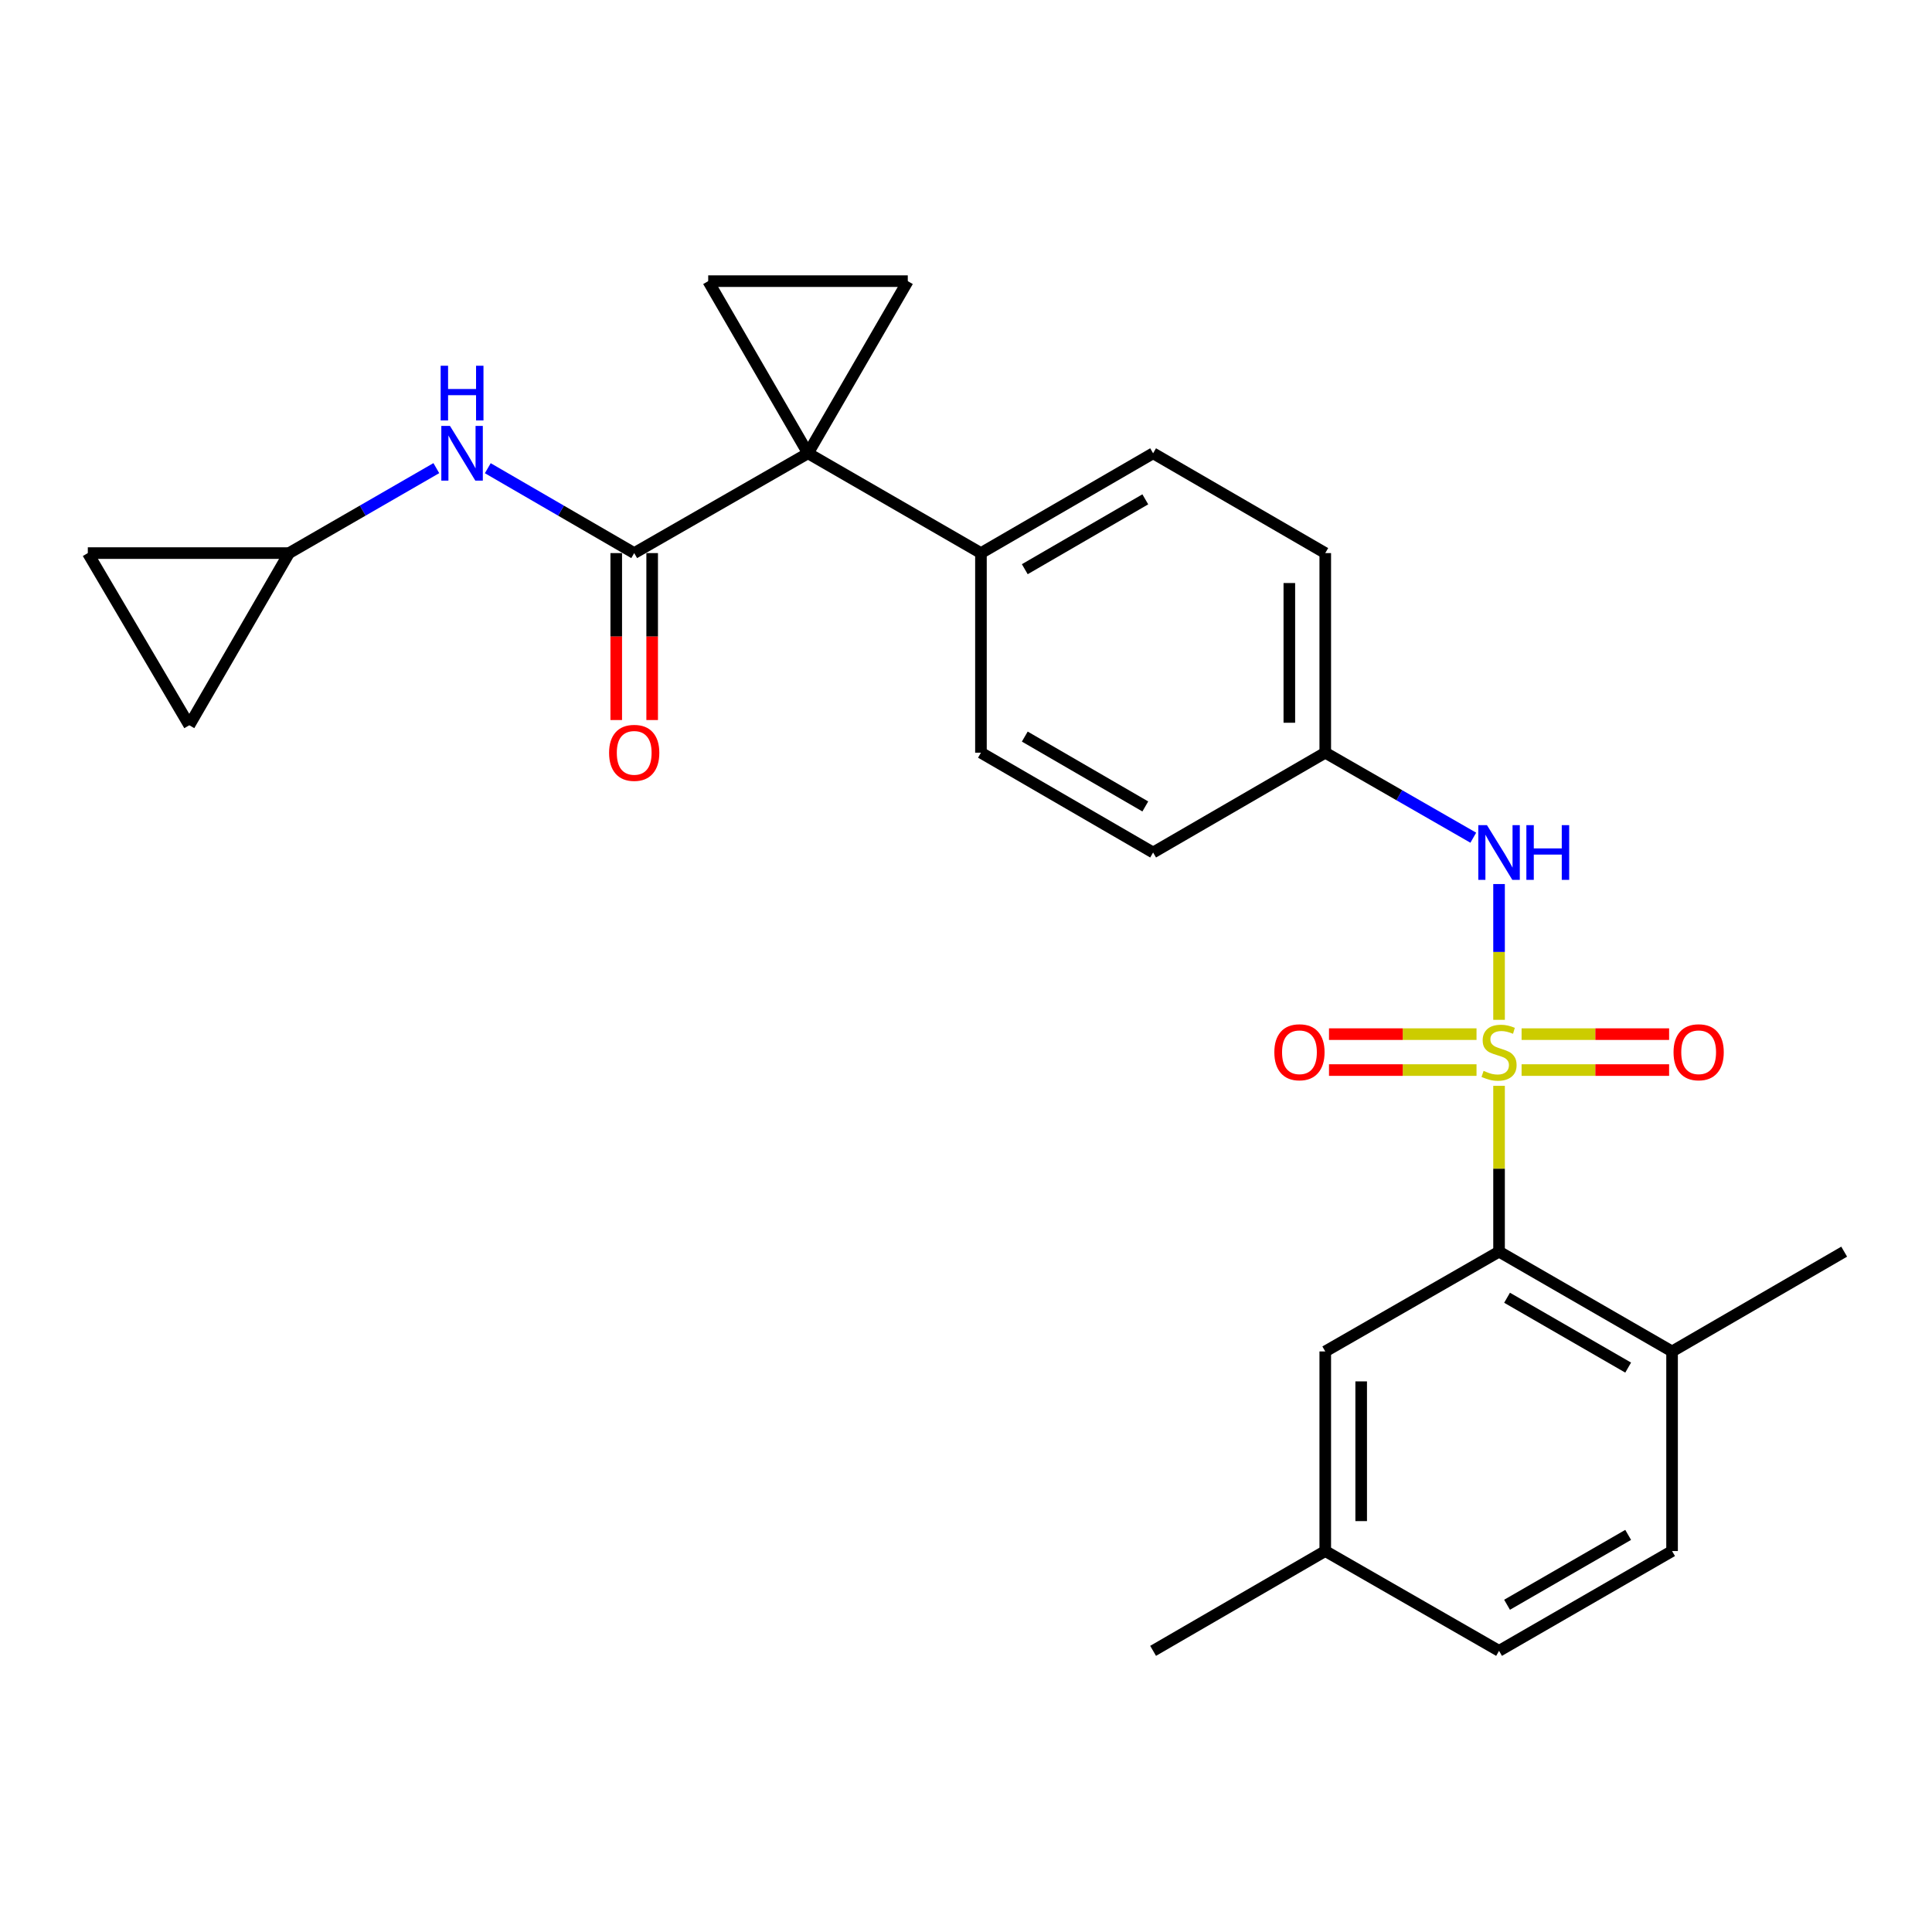 <?xml version='1.0' encoding='iso-8859-1'?>
<svg version='1.1' baseProfile='full'
              xmlns='http://www.w3.org/2000/svg'
                      xmlns:rdkit='http://www.rdkit.org/xml'
                      xmlns:xlink='http://www.w3.org/1999/xlink'
                  xml:space='preserve'
width='1000px' height='1000px' viewBox='0 0 1000 1000'>
<!-- END OF HEADER -->
<rect style='opacity:1.0;fill:#FFFFFF;stroke:none' width='1000' height='1000' x='0' y='0'> </rect>
<path class='bond-2' d='M 775.907,562.026 L 775.907,604.941' style='fill:none;fill-rule:evenodd;stroke:#CCCC00;stroke-width:6px;stroke-linecap:butt;stroke-linejoin:miter;stroke-opacity:1' />
<path class='bond-2' d='M 775.907,604.941 L 775.907,647.855' style='fill:none;fill-rule:evenodd;stroke:#000000;stroke-width:6px;stroke-linecap:butt;stroke-linejoin:miter;stroke-opacity:1' />
<path class='bond-5' d='M 775.907,527.861 L 775.907,492.72' style='fill:none;fill-rule:evenodd;stroke:#CCCC00;stroke-width:6px;stroke-linecap:butt;stroke-linejoin:miter;stroke-opacity:1' />
<path class='bond-5' d='M 775.907,492.72 L 775.907,457.578' style='fill:none;fill-rule:evenodd;stroke:#0000FF;stroke-width:6px;stroke-linecap:butt;stroke-linejoin:miter;stroke-opacity:1' />
<path class='bond-7' d='M 764.244,535.267 L 726.065,535.267' style='fill:none;fill-rule:evenodd;stroke:#CCCC00;stroke-width:6px;stroke-linecap:butt;stroke-linejoin:miter;stroke-opacity:1' />
<path class='bond-7' d='M 726.065,535.267 L 687.887,535.267' style='fill:none;fill-rule:evenodd;stroke:#FF0000;stroke-width:6px;stroke-linecap:butt;stroke-linejoin:miter;stroke-opacity:1' />
<path class='bond-7' d='M 764.244,553.861 L 726.065,553.861' style='fill:none;fill-rule:evenodd;stroke:#CCCC00;stroke-width:6px;stroke-linecap:butt;stroke-linejoin:miter;stroke-opacity:1' />
<path class='bond-7' d='M 726.065,553.861 L 687.887,553.861' style='fill:none;fill-rule:evenodd;stroke:#FF0000;stroke-width:6px;stroke-linecap:butt;stroke-linejoin:miter;stroke-opacity:1' />
<path class='bond-8' d='M 787.57,553.861 L 825.748,553.861' style='fill:none;fill-rule:evenodd;stroke:#CCCC00;stroke-width:6px;stroke-linecap:butt;stroke-linejoin:miter;stroke-opacity:1' />
<path class='bond-8' d='M 825.748,553.861 L 863.927,553.861' style='fill:none;fill-rule:evenodd;stroke:#FF0000;stroke-width:6px;stroke-linecap:butt;stroke-linejoin:miter;stroke-opacity:1' />
<path class='bond-8' d='M 787.57,535.267 L 825.748,535.267' style='fill:none;fill-rule:evenodd;stroke:#CCCC00;stroke-width:6px;stroke-linecap:butt;stroke-linejoin:miter;stroke-opacity:1' />
<path class='bond-8' d='M 825.748,535.267 L 863.927,535.267' style='fill:none;fill-rule:evenodd;stroke:#FF0000;stroke-width:6px;stroke-linecap:butt;stroke-linejoin:miter;stroke-opacity:1' />
<path class='bond-0' d='M 418.227,234.62 L 507.737,286.28' style='fill:none;fill-rule:evenodd;stroke:#000000;stroke-width:6px;stroke-linecap:butt;stroke-linejoin:miter;stroke-opacity:1' />
<path class='bond-1' d='M 418.227,234.62 L 328.262,286.28' style='fill:none;fill-rule:evenodd;stroke:#000000;stroke-width:6px;stroke-linecap:butt;stroke-linejoin:miter;stroke-opacity:1' />
<path class='bond-3' d='M 418.227,234.62 L 469.867,145.522' style='fill:none;fill-rule:evenodd;stroke:#000000;stroke-width:6px;stroke-linecap:butt;stroke-linejoin:miter;stroke-opacity:1' />
<path class='bond-4' d='M 418.227,234.62 L 366.566,145.522' style='fill:none;fill-rule:evenodd;stroke:#000000;stroke-width:6px;stroke-linecap:butt;stroke-linejoin:miter;stroke-opacity:1' />
<path class='bond-6' d='M 328.262,286.28 L 290.371,264.31' style='fill:none;fill-rule:evenodd;stroke:#000000;stroke-width:6px;stroke-linecap:butt;stroke-linejoin:miter;stroke-opacity:1' />
<path class='bond-6' d='M 290.371,264.31 L 252.48,242.34' style='fill:none;fill-rule:evenodd;stroke:#0000FF;stroke-width:6px;stroke-linecap:butt;stroke-linejoin:miter;stroke-opacity:1' />
<path class='bond-14' d='M 318.965,286.28 L 318.965,329.485' style='fill:none;fill-rule:evenodd;stroke:#000000;stroke-width:6px;stroke-linecap:butt;stroke-linejoin:miter;stroke-opacity:1' />
<path class='bond-14' d='M 318.965,329.485 L 318.965,372.689' style='fill:none;fill-rule:evenodd;stroke:#FF0000;stroke-width:6px;stroke-linecap:butt;stroke-linejoin:miter;stroke-opacity:1' />
<path class='bond-14' d='M 337.559,286.28 L 337.559,329.485' style='fill:none;fill-rule:evenodd;stroke:#000000;stroke-width:6px;stroke-linecap:butt;stroke-linejoin:miter;stroke-opacity:1' />
<path class='bond-14' d='M 337.559,329.485 L 337.559,372.689' style='fill:none;fill-rule:evenodd;stroke:#FF0000;stroke-width:6px;stroke-linecap:butt;stroke-linejoin:miter;stroke-opacity:1' />
<path class='bond-13' d='M 775.907,647.855 L 865.459,699.505' style='fill:none;fill-rule:evenodd;stroke:#000000;stroke-width:6px;stroke-linecap:butt;stroke-linejoin:miter;stroke-opacity:1' />
<path class='bond-13' d='M 780.05,671.71 L 842.736,707.865' style='fill:none;fill-rule:evenodd;stroke:#000000;stroke-width:6px;stroke-linecap:butt;stroke-linejoin:miter;stroke-opacity:1' />
<path class='bond-15' d='M 775.907,647.855 L 685.952,699.505' style='fill:none;fill-rule:evenodd;stroke:#000000;stroke-width:6px;stroke-linecap:butt;stroke-linejoin:miter;stroke-opacity:1' />
<path class='bond-28' d='M 469.867,145.522 L 366.566,145.522' style='fill:none;fill-rule:evenodd;stroke:#000000;stroke-width:6px;stroke-linecap:butt;stroke-linejoin:miter;stroke-opacity:1' />
<path class='bond-16' d='M 762.574,433.595 L 724.263,411.594' style='fill:none;fill-rule:evenodd;stroke:#0000FF;stroke-width:6px;stroke-linecap:butt;stroke-linejoin:miter;stroke-opacity:1' />
<path class='bond-16' d='M 724.263,411.594 L 685.952,389.592' style='fill:none;fill-rule:evenodd;stroke:#000000;stroke-width:6px;stroke-linecap:butt;stroke-linejoin:miter;stroke-opacity:1' />
<path class='bond-10' d='M 225.84,242.306 L 187.727,264.293' style='fill:none;fill-rule:evenodd;stroke:#0000FF;stroke-width:6px;stroke-linecap:butt;stroke-linejoin:miter;stroke-opacity:1' />
<path class='bond-10' d='M 187.727,264.293 L 149.613,286.28' style='fill:none;fill-rule:evenodd;stroke:#000000;stroke-width:6px;stroke-linecap:butt;stroke-linejoin:miter;stroke-opacity:1' />
<path class='bond-9' d='M 507.737,286.28 L 596.845,234.62' style='fill:none;fill-rule:evenodd;stroke:#000000;stroke-width:6px;stroke-linecap:butt;stroke-linejoin:miter;stroke-opacity:1' />
<path class='bond-9' d='M 530.43,294.617 L 592.805,258.455' style='fill:none;fill-rule:evenodd;stroke:#000000;stroke-width:6px;stroke-linecap:butt;stroke-linejoin:miter;stroke-opacity:1' />
<path class='bond-26' d='M 507.737,286.28 L 507.737,389.592' style='fill:none;fill-rule:evenodd;stroke:#000000;stroke-width:6px;stroke-linecap:butt;stroke-linejoin:miter;stroke-opacity:1' />
<path class='bond-11' d='M 149.613,286.28 L 97.973,375.388' style='fill:none;fill-rule:evenodd;stroke:#000000;stroke-width:6px;stroke-linecap:butt;stroke-linejoin:miter;stroke-opacity:1' />
<path class='bond-12' d='M 149.613,286.28 L 45.455,286.28' style='fill:none;fill-rule:evenodd;stroke:#000000;stroke-width:6px;stroke-linecap:butt;stroke-linejoin:miter;stroke-opacity:1' />
<path class='bond-29' d='M 97.973,375.388 L 45.455,286.28' style='fill:none;fill-rule:evenodd;stroke:#000000;stroke-width:6px;stroke-linecap:butt;stroke-linejoin:miter;stroke-opacity:1' />
<path class='bond-19' d='M 865.459,699.505 L 865.459,802.817' style='fill:none;fill-rule:evenodd;stroke:#000000;stroke-width:6px;stroke-linecap:butt;stroke-linejoin:miter;stroke-opacity:1' />
<path class='bond-24' d='M 865.459,699.505 L 954.545,647.855' style='fill:none;fill-rule:evenodd;stroke:#000000;stroke-width:6px;stroke-linecap:butt;stroke-linejoin:miter;stroke-opacity:1' />
<path class='bond-20' d='M 685.952,699.505 L 685.952,802.817' style='fill:none;fill-rule:evenodd;stroke:#000000;stroke-width:6px;stroke-linecap:butt;stroke-linejoin:miter;stroke-opacity:1' />
<path class='bond-20' d='M 704.546,715.002 L 704.546,787.32' style='fill:none;fill-rule:evenodd;stroke:#000000;stroke-width:6px;stroke-linecap:butt;stroke-linejoin:miter;stroke-opacity:1' />
<path class='bond-21' d='M 685.952,389.592 L 596.845,441.253' style='fill:none;fill-rule:evenodd;stroke:#000000;stroke-width:6px;stroke-linecap:butt;stroke-linejoin:miter;stroke-opacity:1' />
<path class='bond-22' d='M 685.952,389.592 L 685.952,286.28' style='fill:none;fill-rule:evenodd;stroke:#000000;stroke-width:6px;stroke-linecap:butt;stroke-linejoin:miter;stroke-opacity:1' />
<path class='bond-22' d='M 667.358,374.095 L 667.358,301.777' style='fill:none;fill-rule:evenodd;stroke:#000000;stroke-width:6px;stroke-linecap:butt;stroke-linejoin:miter;stroke-opacity:1' />
<path class='bond-17' d='M 596.845,234.62 L 685.952,286.28' style='fill:none;fill-rule:evenodd;stroke:#000000;stroke-width:6px;stroke-linecap:butt;stroke-linejoin:miter;stroke-opacity:1' />
<path class='bond-18' d='M 507.737,389.592 L 596.845,441.253' style='fill:none;fill-rule:evenodd;stroke:#000000;stroke-width:6px;stroke-linecap:butt;stroke-linejoin:miter;stroke-opacity:1' />
<path class='bond-18' d='M 530.43,381.255 L 592.805,417.417' style='fill:none;fill-rule:evenodd;stroke:#000000;stroke-width:6px;stroke-linecap:butt;stroke-linejoin:miter;stroke-opacity:1' />
<path class='bond-27' d='M 865.459,802.817 L 775.907,854.478' style='fill:none;fill-rule:evenodd;stroke:#000000;stroke-width:6px;stroke-linecap:butt;stroke-linejoin:miter;stroke-opacity:1' />
<path class='bond-27' d='M 842.734,794.46 L 780.048,830.622' style='fill:none;fill-rule:evenodd;stroke:#000000;stroke-width:6px;stroke-linecap:butt;stroke-linejoin:miter;stroke-opacity:1' />
<path class='bond-23' d='M 685.952,802.817 L 775.907,854.478' style='fill:none;fill-rule:evenodd;stroke:#000000;stroke-width:6px;stroke-linecap:butt;stroke-linejoin:miter;stroke-opacity:1' />
<path class='bond-25' d='M 685.952,802.817 L 596.845,854.478' style='fill:none;fill-rule:evenodd;stroke:#000000;stroke-width:6px;stroke-linecap:butt;stroke-linejoin:miter;stroke-opacity:1' />
<path  class='atom-0' d='M 767.907 554.284
Q 768.227 554.404, 769.547 554.964
Q 770.867 555.524, 772.307 555.884
Q 773.787 556.204, 775.227 556.204
Q 777.907 556.204, 779.467 554.924
Q 781.027 553.604, 781.027 551.324
Q 781.027 549.764, 780.227 548.804
Q 779.467 547.844, 778.267 547.324
Q 777.067 546.804, 775.067 546.204
Q 772.547 545.444, 771.027 544.724
Q 769.547 544.004, 768.467 542.484
Q 767.427 540.964, 767.427 538.404
Q 767.427 534.844, 769.827 532.644
Q 772.267 530.444, 777.067 530.444
Q 780.347 530.444, 784.067 532.004
L 783.147 535.084
Q 779.747 533.684, 777.187 533.684
Q 774.427 533.684, 772.907 534.844
Q 771.387 535.964, 771.427 537.924
Q 771.427 539.444, 772.187 540.364
Q 772.987 541.284, 774.107 541.804
Q 775.267 542.324, 777.187 542.924
Q 779.747 543.724, 781.267 544.524
Q 782.787 545.324, 783.867 546.964
Q 784.987 548.564, 784.987 551.324
Q 784.987 555.244, 782.347 557.364
Q 779.747 559.444, 775.387 559.444
Q 772.867 559.444, 770.947 558.884
Q 769.067 558.364, 766.827 557.444
L 767.907 554.284
' fill='#CCCC00'/>
<path  class='atom-6' d='M 769.647 427.093
L 778.927 442.093
Q 779.847 443.573, 781.327 446.253
Q 782.807 448.933, 782.887 449.093
L 782.887 427.093
L 786.647 427.093
L 786.647 455.413
L 782.767 455.413
L 772.807 439.013
Q 771.647 437.093, 770.407 434.893
Q 769.207 432.693, 768.847 432.013
L 768.847 455.413
L 765.167 455.413
L 765.167 427.093
L 769.647 427.093
' fill='#0000FF'/>
<path  class='atom-6' d='M 790.047 427.093
L 793.887 427.093
L 793.887 439.133
L 808.367 439.133
L 808.367 427.093
L 812.207 427.093
L 812.207 455.413
L 808.367 455.413
L 808.367 442.333
L 793.887 442.333
L 793.887 455.413
L 790.047 455.413
L 790.047 427.093
' fill='#0000FF'/>
<path  class='atom-7' d='M 232.905 220.46
L 242.185 235.46
Q 243.105 236.94, 244.585 239.62
Q 246.065 242.3, 246.145 242.46
L 246.145 220.46
L 249.905 220.46
L 249.905 248.78
L 246.025 248.78
L 236.065 232.38
Q 234.905 230.46, 233.665 228.26
Q 232.465 226.06, 232.105 225.38
L 232.105 248.78
L 228.425 248.78
L 228.425 220.46
L 232.905 220.46
' fill='#0000FF'/>
<path  class='atom-7' d='M 228.085 189.308
L 231.925 189.308
L 231.925 201.348
L 246.405 201.348
L 246.405 189.308
L 250.245 189.308
L 250.245 217.628
L 246.405 217.628
L 246.405 204.548
L 231.925 204.548
L 231.925 217.628
L 228.085 217.628
L 228.085 189.308
' fill='#0000FF'/>
<path  class='atom-8' d='M 659.595 544.644
Q 659.595 537.844, 662.955 534.044
Q 666.315 530.244, 672.595 530.244
Q 678.875 530.244, 682.235 534.044
Q 685.595 537.844, 685.595 544.644
Q 685.595 551.524, 682.195 555.444
Q 678.795 559.324, 672.595 559.324
Q 666.355 559.324, 662.955 555.444
Q 659.595 551.564, 659.595 544.644
M 672.595 556.124
Q 676.915 556.124, 679.235 553.244
Q 681.595 550.324, 681.595 544.644
Q 681.595 539.084, 679.235 536.284
Q 676.915 533.444, 672.595 533.444
Q 668.275 533.444, 665.915 536.244
Q 663.595 539.044, 663.595 544.644
Q 663.595 550.364, 665.915 553.244
Q 668.275 556.124, 672.595 556.124
' fill='#FF0000'/>
<path  class='atom-9' d='M 866.218 544.644
Q 866.218 537.844, 869.578 534.044
Q 872.938 530.244, 879.218 530.244
Q 885.498 530.244, 888.858 534.044
Q 892.218 537.844, 892.218 544.644
Q 892.218 551.524, 888.818 555.444
Q 885.418 559.324, 879.218 559.324
Q 872.978 559.324, 869.578 555.444
Q 866.218 551.564, 866.218 544.644
M 879.218 556.124
Q 883.538 556.124, 885.858 553.244
Q 888.218 550.324, 888.218 544.644
Q 888.218 539.084, 885.858 536.284
Q 883.538 533.444, 879.218 533.444
Q 874.898 533.444, 872.538 536.244
Q 870.218 539.044, 870.218 544.644
Q 870.218 550.364, 872.538 553.244
Q 874.898 556.124, 879.218 556.124
' fill='#FF0000'/>
<path  class='atom-15' d='M 315.262 389.672
Q 315.262 382.872, 318.622 379.072
Q 321.982 375.272, 328.262 375.272
Q 334.542 375.272, 337.902 379.072
Q 341.262 382.872, 341.262 389.672
Q 341.262 396.552, 337.862 400.472
Q 334.462 404.352, 328.262 404.352
Q 322.022 404.352, 318.622 400.472
Q 315.262 396.592, 315.262 389.672
M 328.262 401.152
Q 332.582 401.152, 334.902 398.272
Q 337.262 395.352, 337.262 389.672
Q 337.262 384.112, 334.902 381.312
Q 332.582 378.472, 328.262 378.472
Q 323.942 378.472, 321.582 381.272
Q 319.262 384.072, 319.262 389.672
Q 319.262 395.392, 321.582 398.272
Q 323.942 401.152, 328.262 401.152
' fill='#FF0000'/>
</svg>
